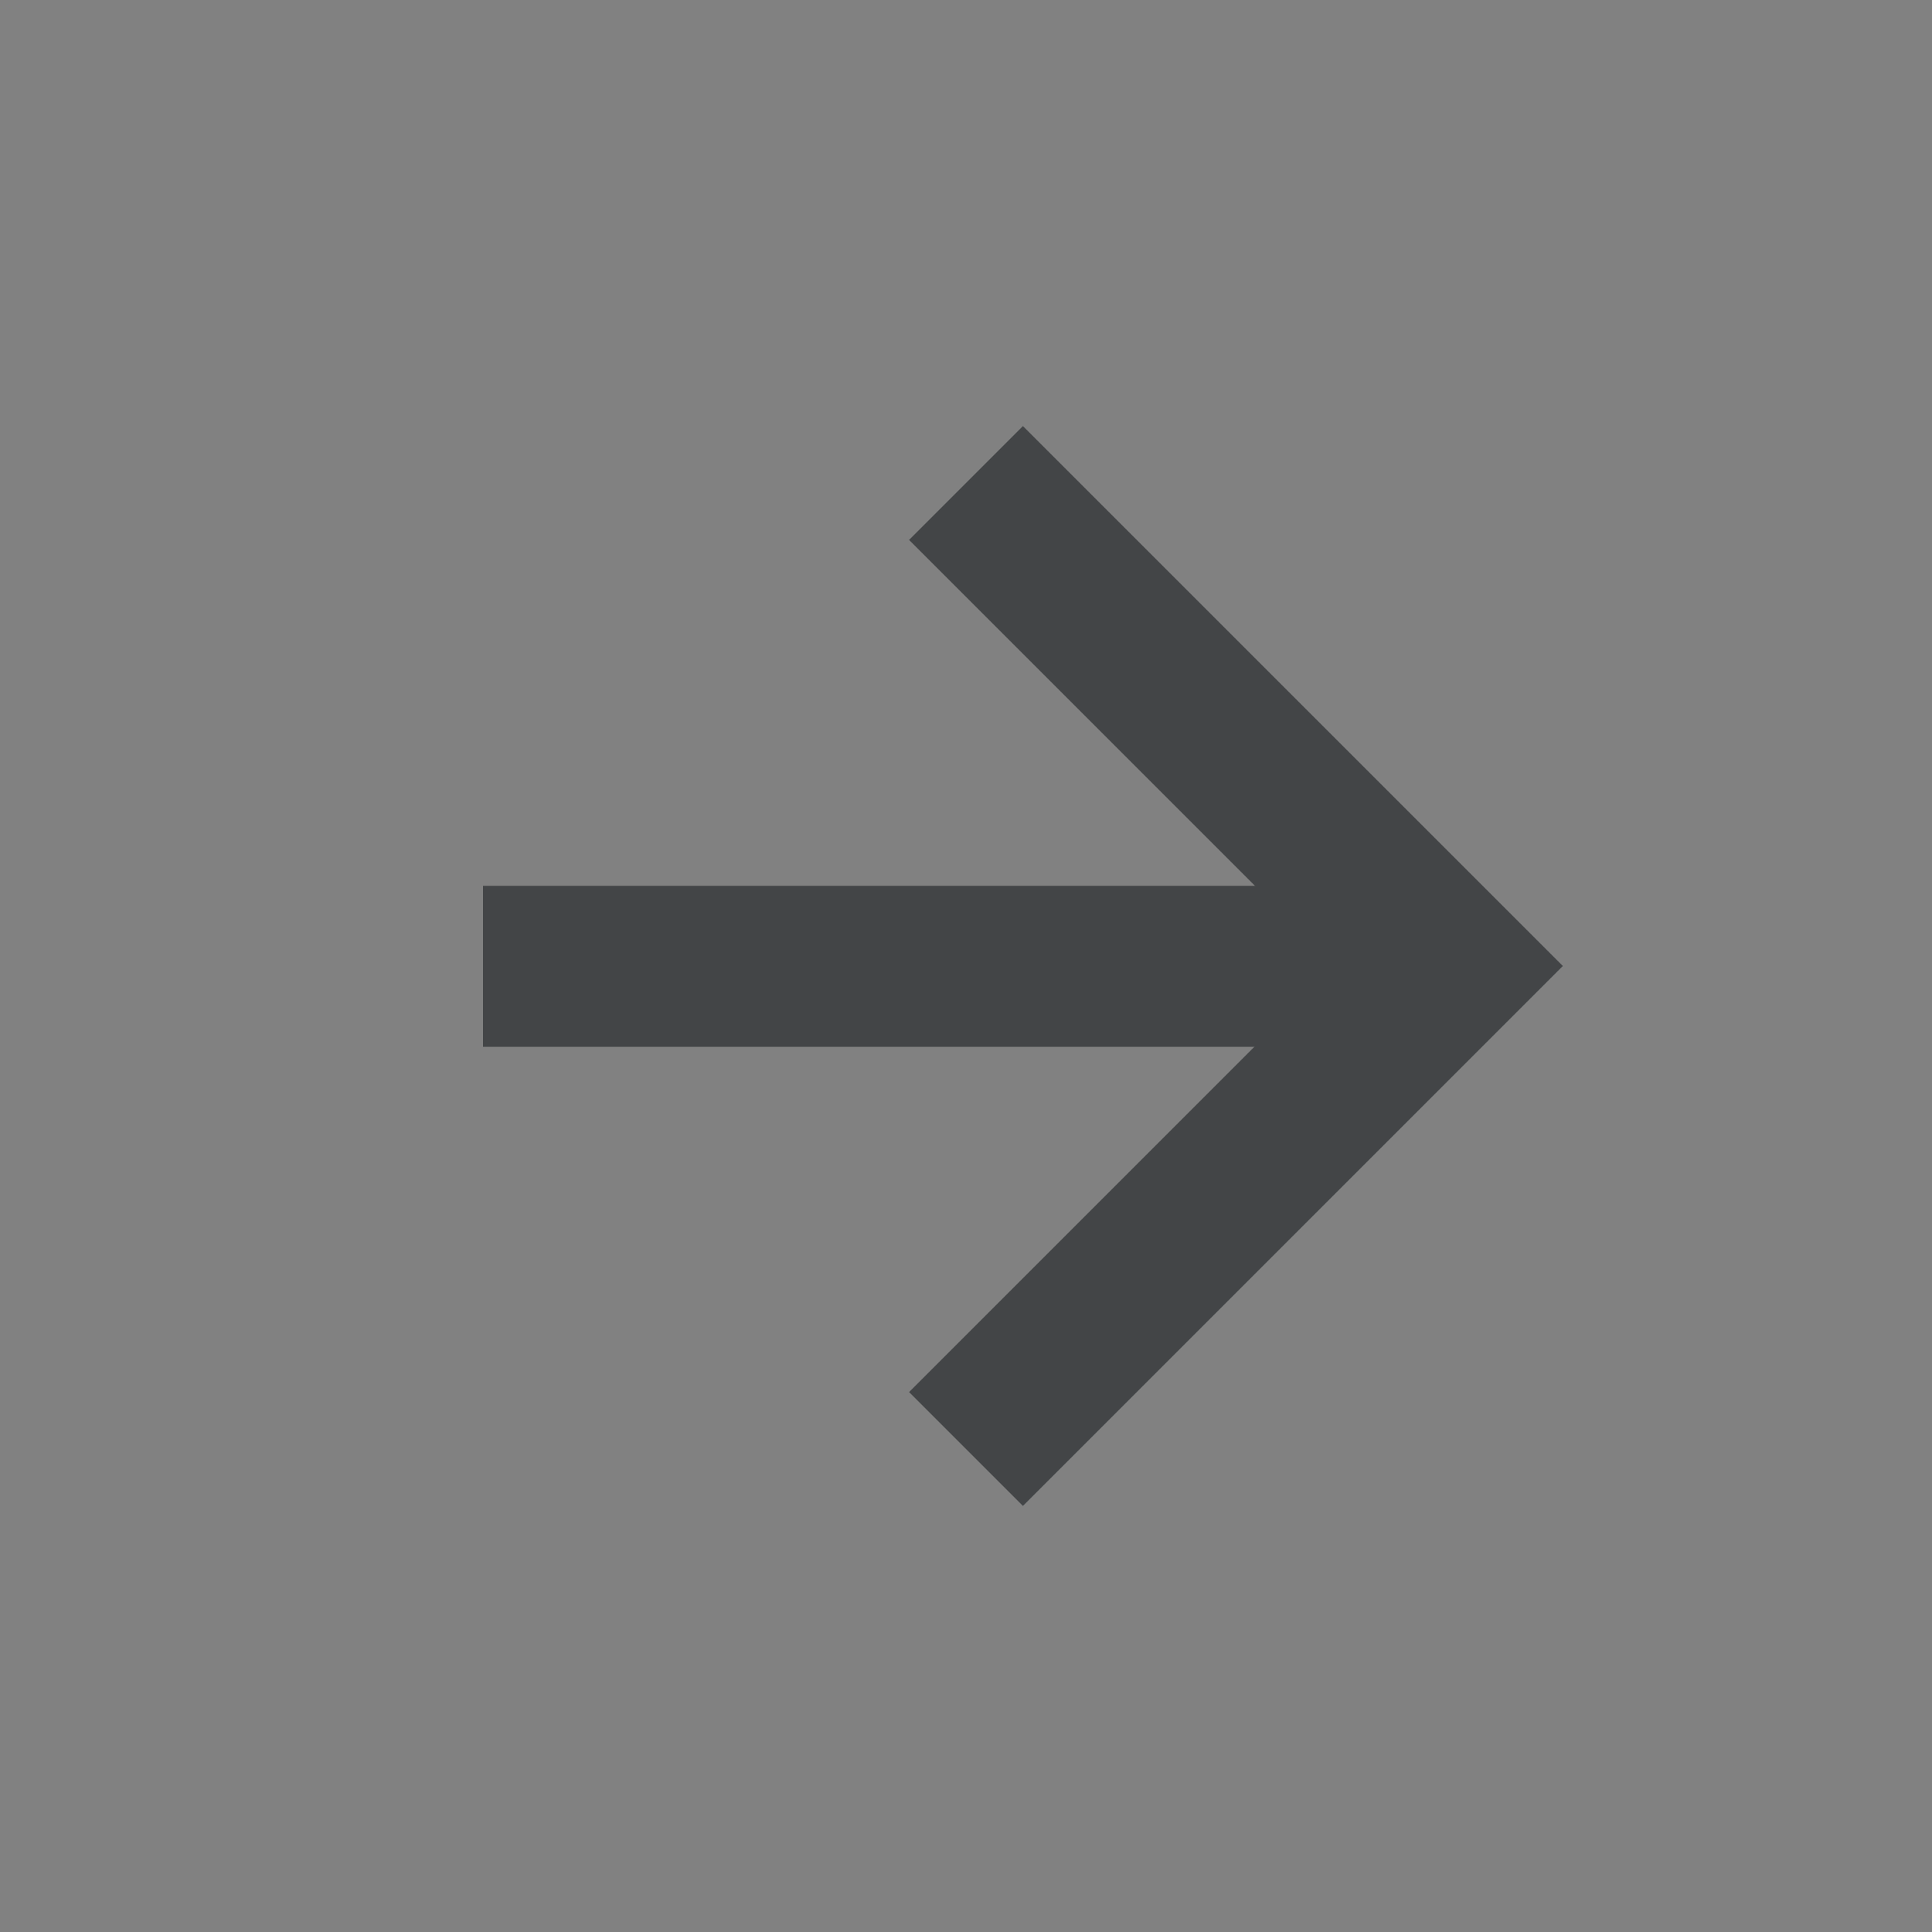 <?xml version="1.0" encoding="UTF-8"?><svg width="24" height="24" viewBox="0 0 48 48" fill="none" xmlns="http://www.w3.org/2000/svg"><rect x="0" y="0" width="48" height="48" fill="#808080" stroke="none"/><rect width="48" height="48" fill="white" fill-opacity="0.01"/><path d="M36 24.008H12" stroke="#434547" stroke-width="4" stroke-linecap="butt" stroke-linejoin="miter"/><path d="M24 12L36 24L24 36" stroke="#434547" stroke-width="4" stroke-linecap="butt" stroke-linejoin="miter"/></svg>